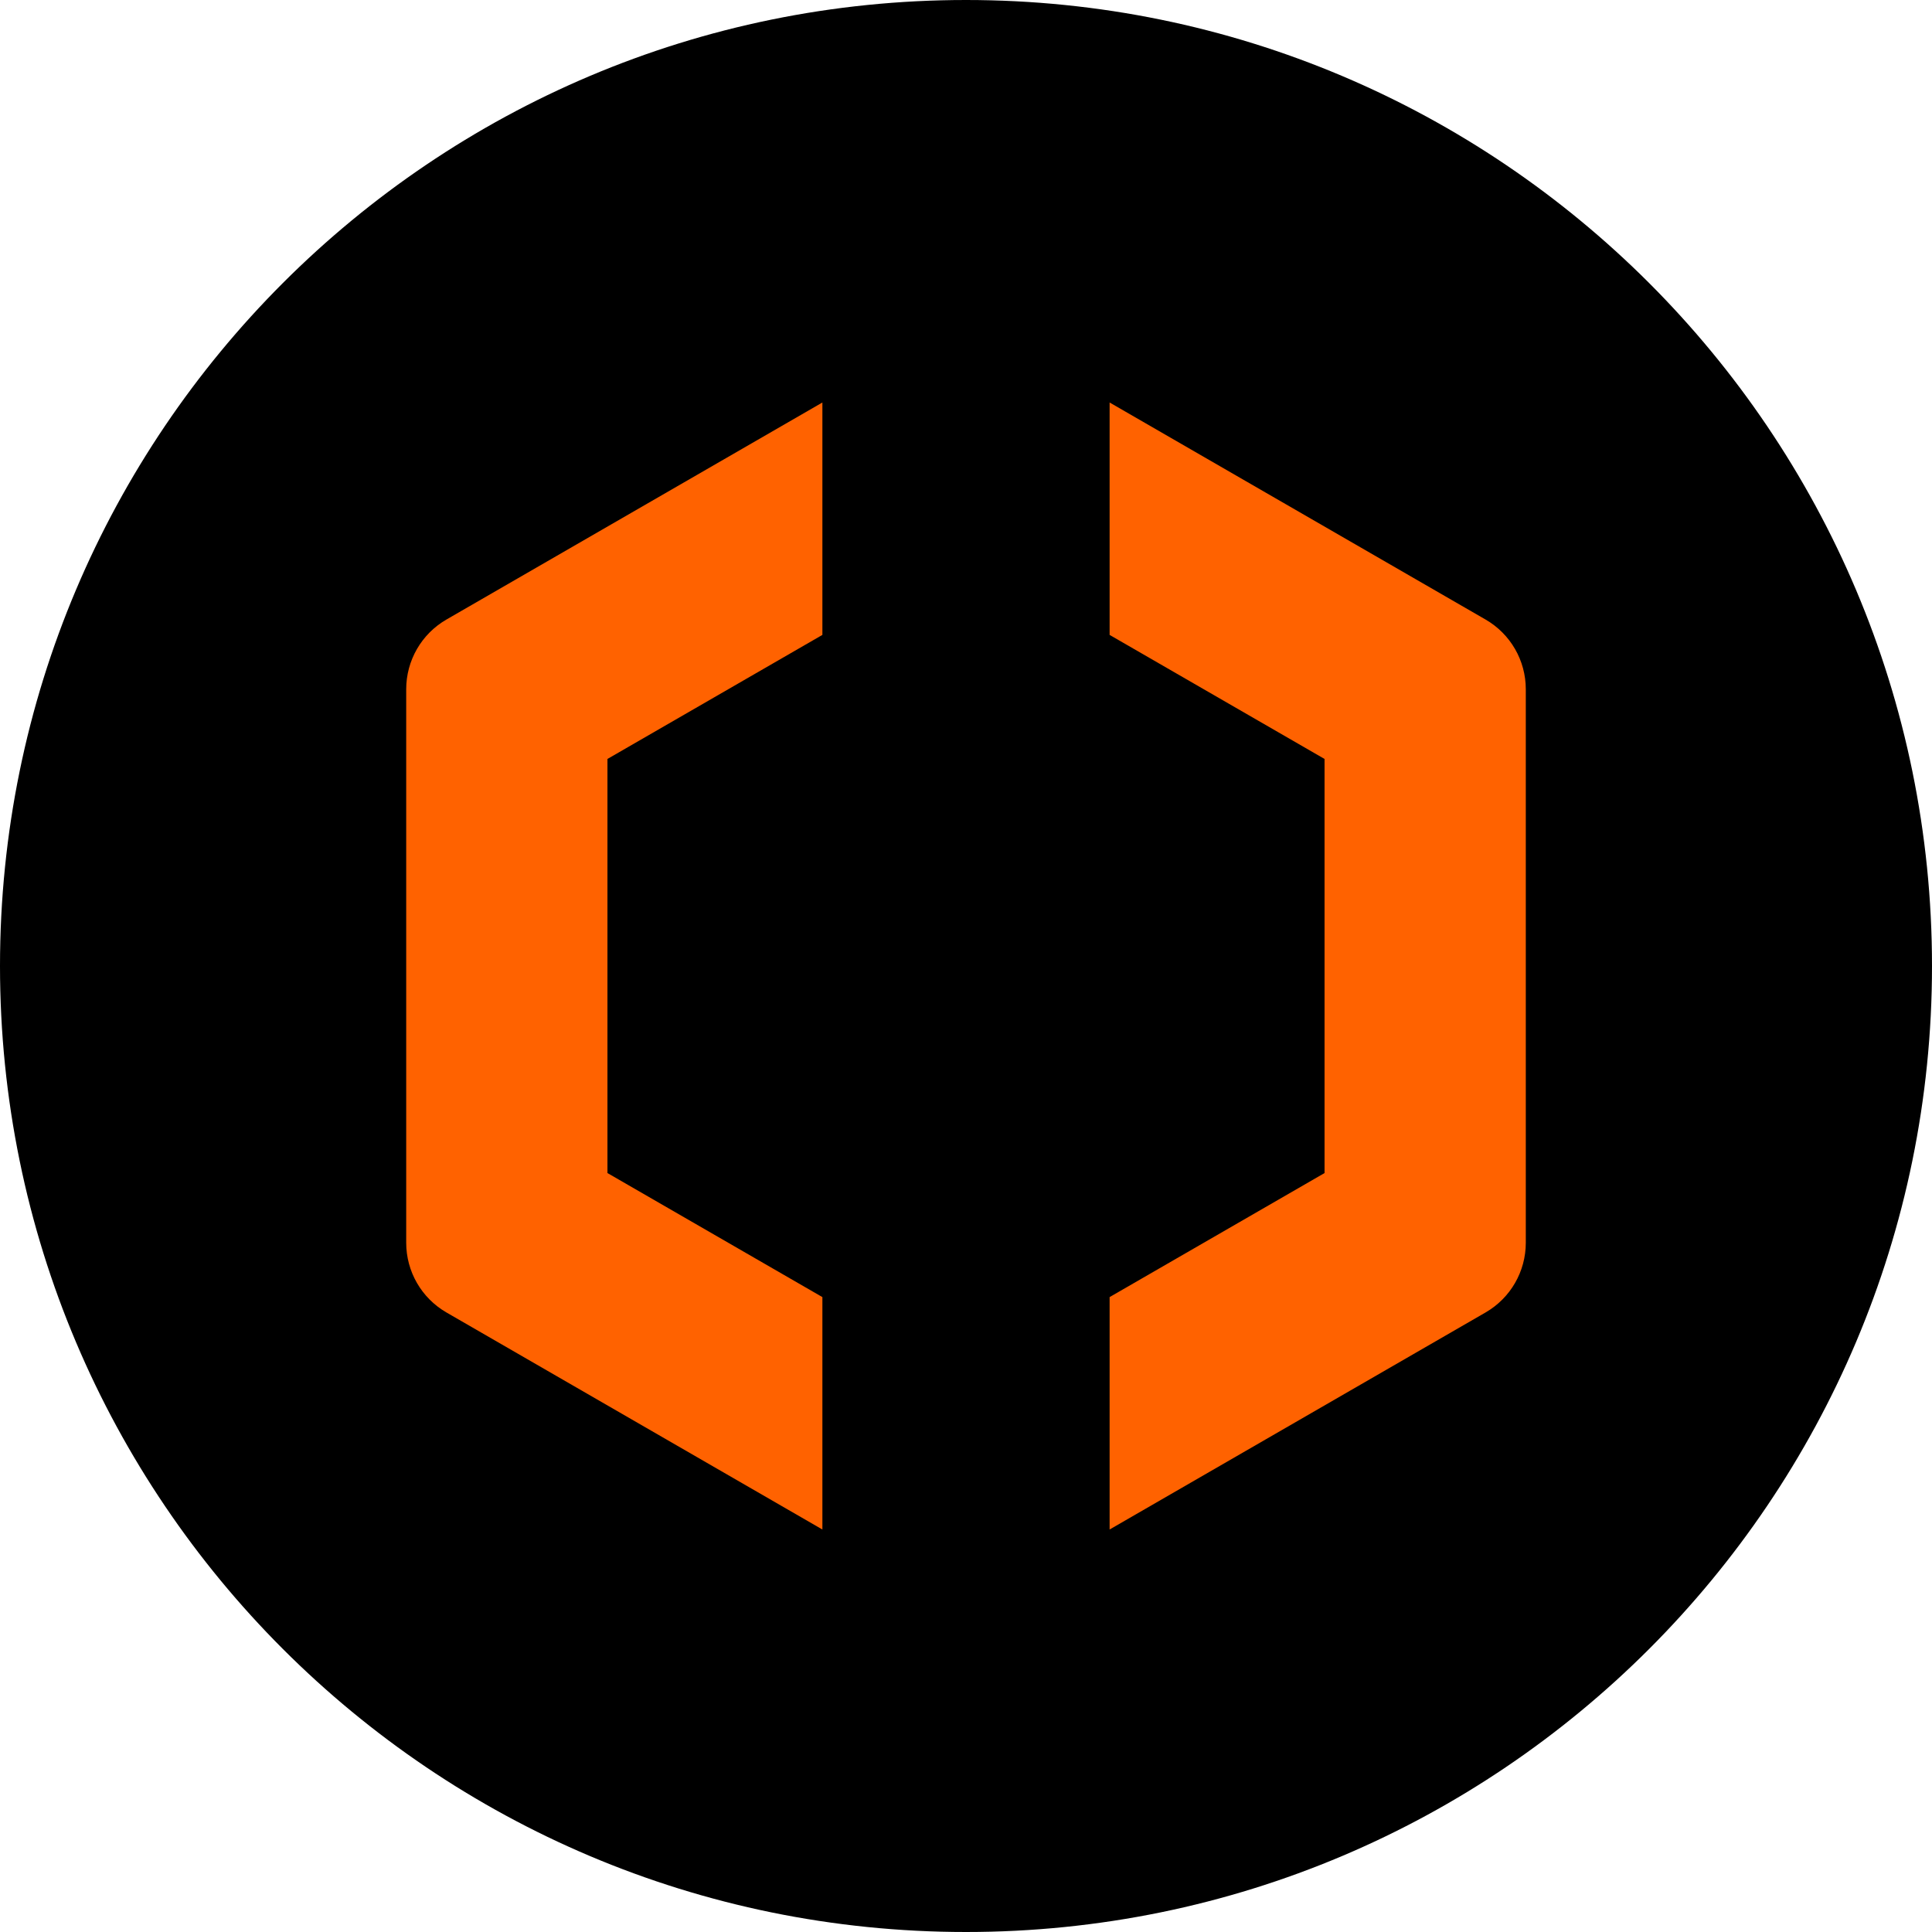 <svg width="24" height="24" viewBox="0 0 24 24" fill="none" xmlns="http://www.w3.org/2000/svg">
<path d="M0 12C0 5.373 5.373 0 12 0C18.627 0 24 5.373 24 12C24 18.627 18.627 24 12 24C5.373 24 0 18.627 0 12Z" fill="black"/>
<path fill-rule="evenodd" clip-rule="evenodd" d="M10.216 5L5.546 7.696C5.236 7.875 5.046 8.205 5.046 8.562V15.438C5.046 15.795 5.236 16.125 5.546 16.304L10.216 19V16.113L7.546 14.572V9.428L10.216 7.887V5ZM13.784 16.113L16.454 14.572V9.428L13.784 7.887V5L18.454 7.696C18.764 7.875 18.954 8.205 18.954 8.562V15.438C18.954 15.795 18.764 16.125 18.454 16.304L13.784 19V16.113Z" fill="#FF6200"/>
</svg>
